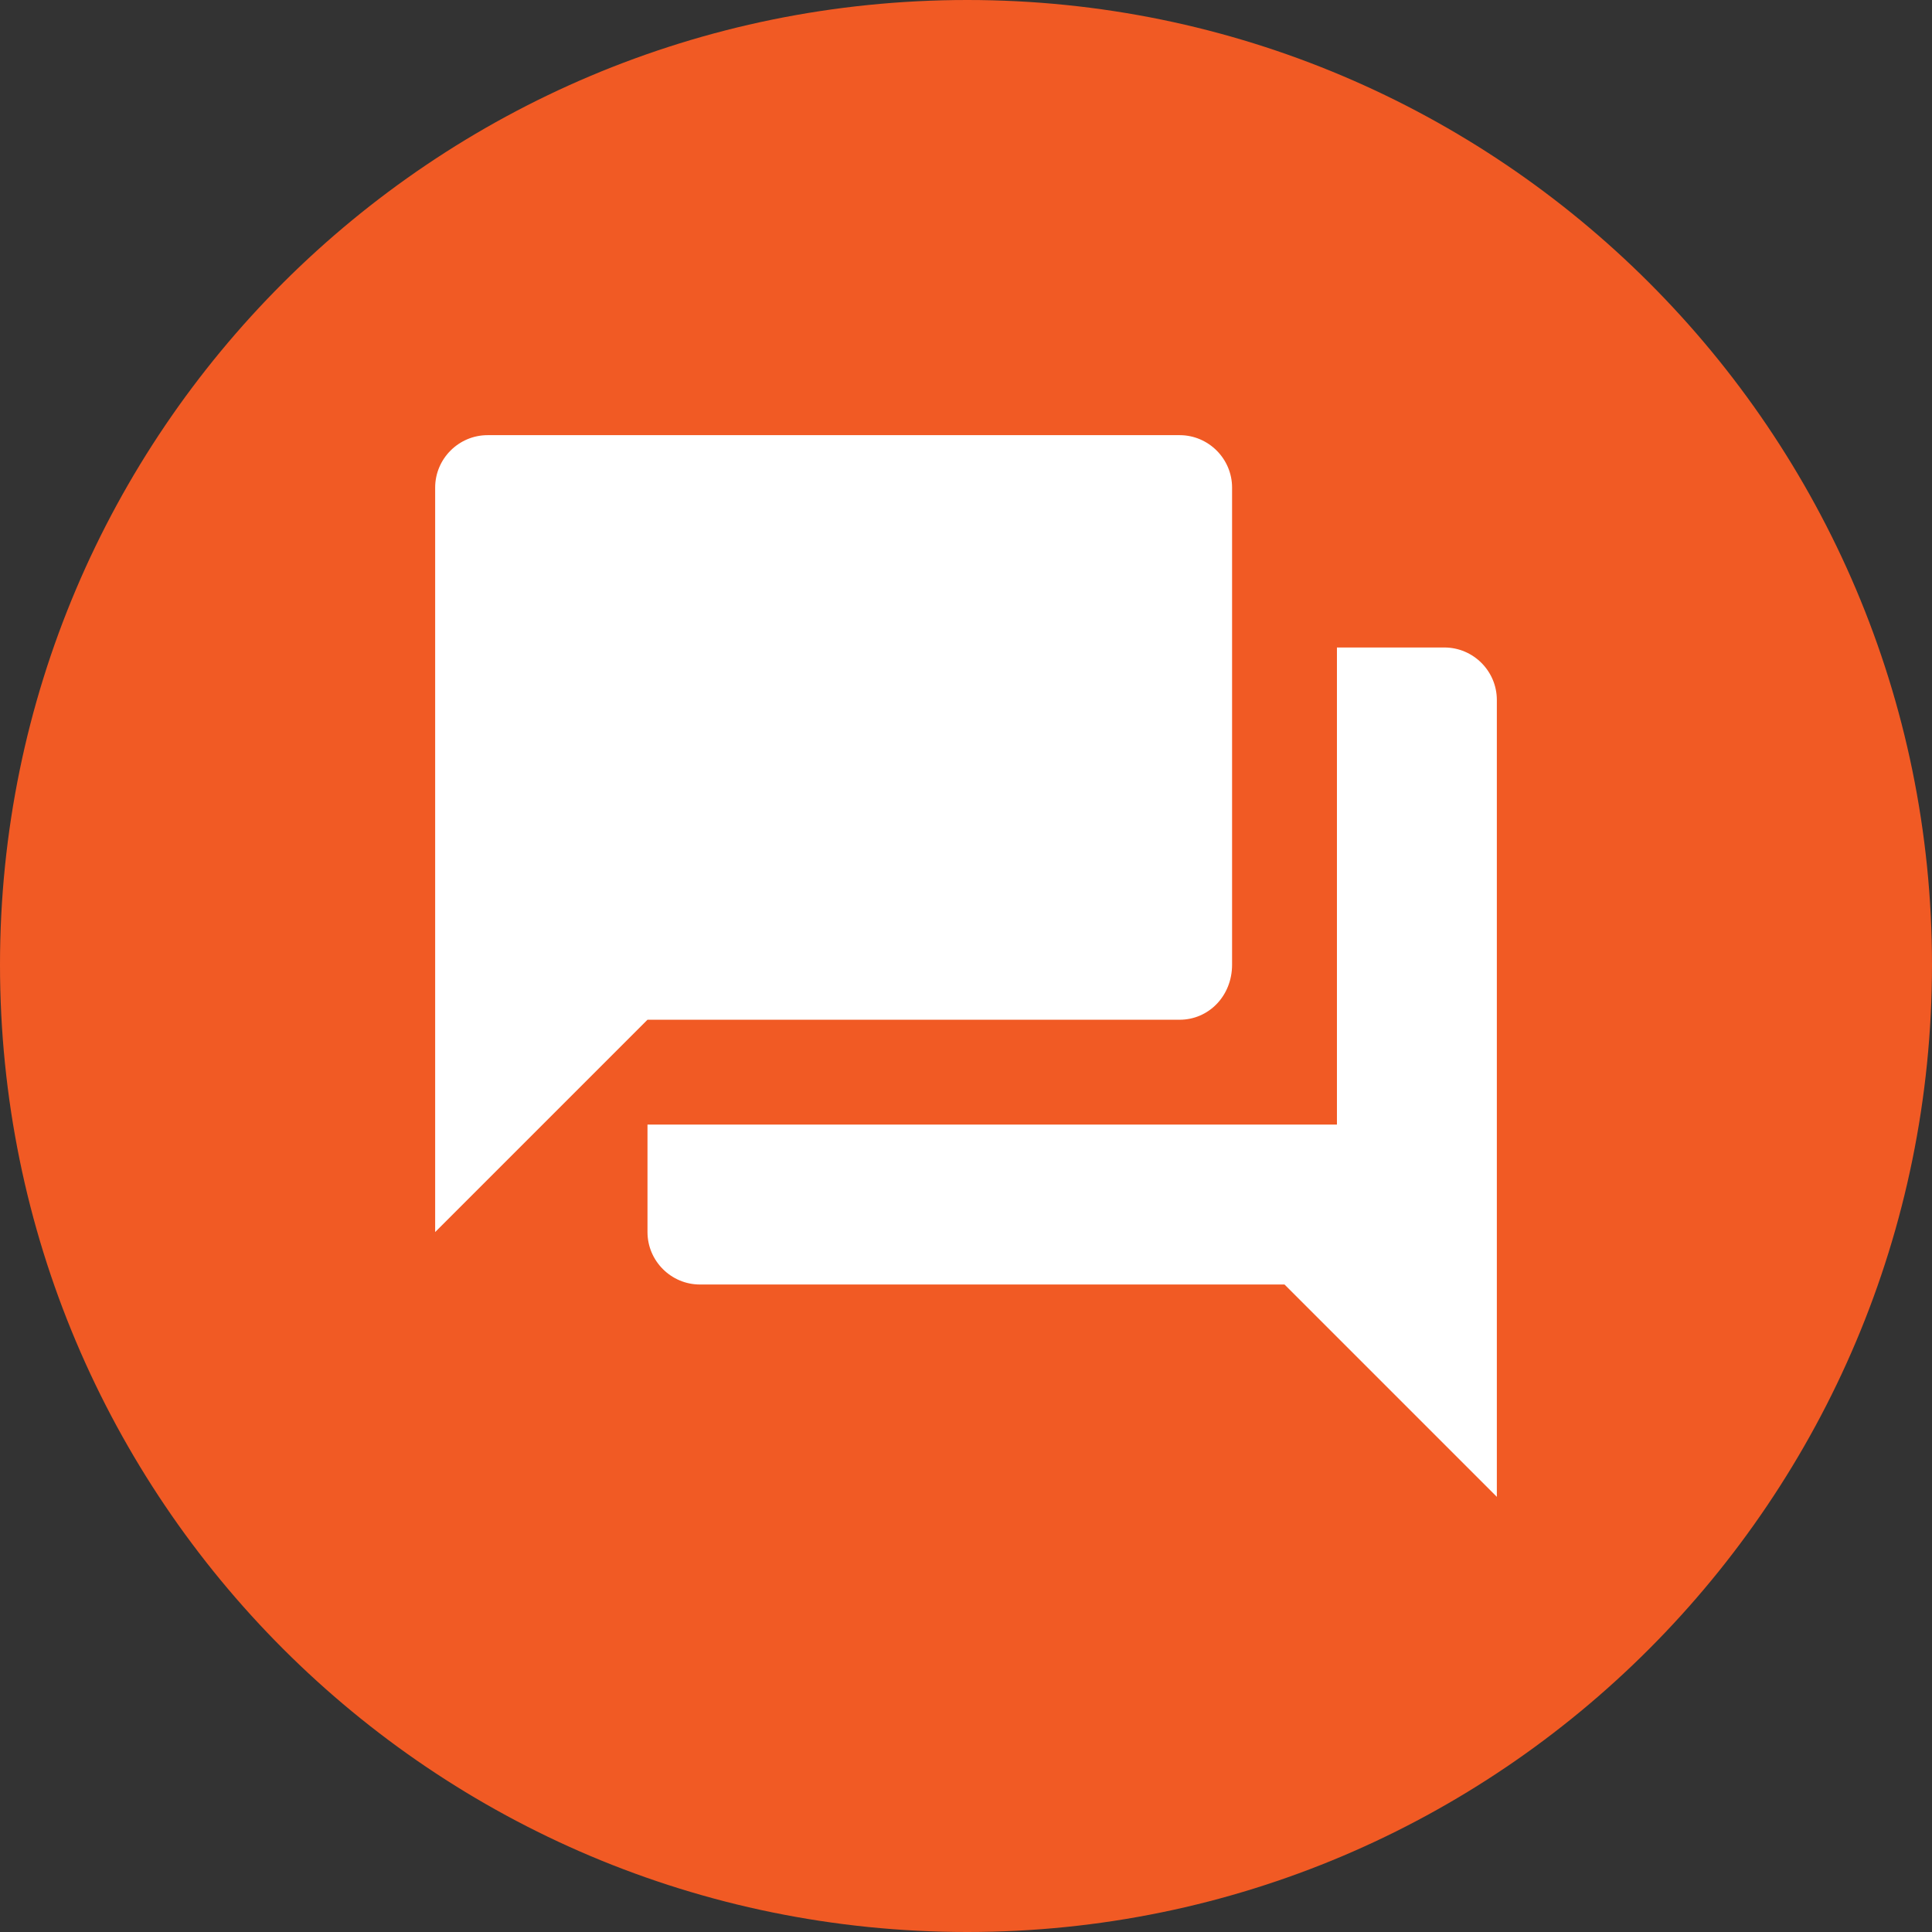 <?xml version="1.0" encoding="utf-8"?>
<!-- Generator: Adobe Illustrator 21.1.0, SVG Export Plug-In . SVG Version: 6.00 Build 0)  -->
<svg version="1.1" id="Ebene_1" xmlns="http://www.w3.org/2000/svg" xmlns:xlink="http://www.w3.org/1999/xlink" x="0px" y="0px"
	 viewBox="0 0 73.7 73.7" style="enable-background:new 0 0 73.7 73.7;" xml:space="preserve">
<rect x="0" y="0" width="73.7" height="73.7" fill="#333333" stroke="none"/>
<style type="text/css">
	.st0{clip-path:url(#SVGID_2_);fill:#F15A24;}
	.st1{clip-path:url(#SVGID_2_);fill:#FFFFFF;}
</style>
<g>
	<defs>
		<rect id="SVGID_1_" width="73.7" height="73.7"/>
	</defs>
	<clipPath id="SVGID_2_">
		<use xlink:href="#SVGID_1_"  style="overflow:visible;"/>
	</clipPath>
	<path class="st0" d="M73.7,36.8c0,20.4-16.5,36.9-36.8,36.9C16.5,73.7,0,57.2,0,36.8C0,16.5,16.5,0,36.9,0
		C57.2,0,73.7,16.5,73.7,36.8"/>
	<path class="st1" d="M47,36.8V18.6c0-1.1-0.9-2-2-2H18.6c-1.1,0-2,0.9-2,2V47l8.1-8.1H45C46.1,38.9,47,38,47,36.8 M55.1,24.7H51
		v18.2H24.7V47c0,1.1,0.9,2,2,2H49l8.1,8.1V26.7C57.1,25.6,56.2,24.7,55.1,24.7"/>
</g>
</svg>
